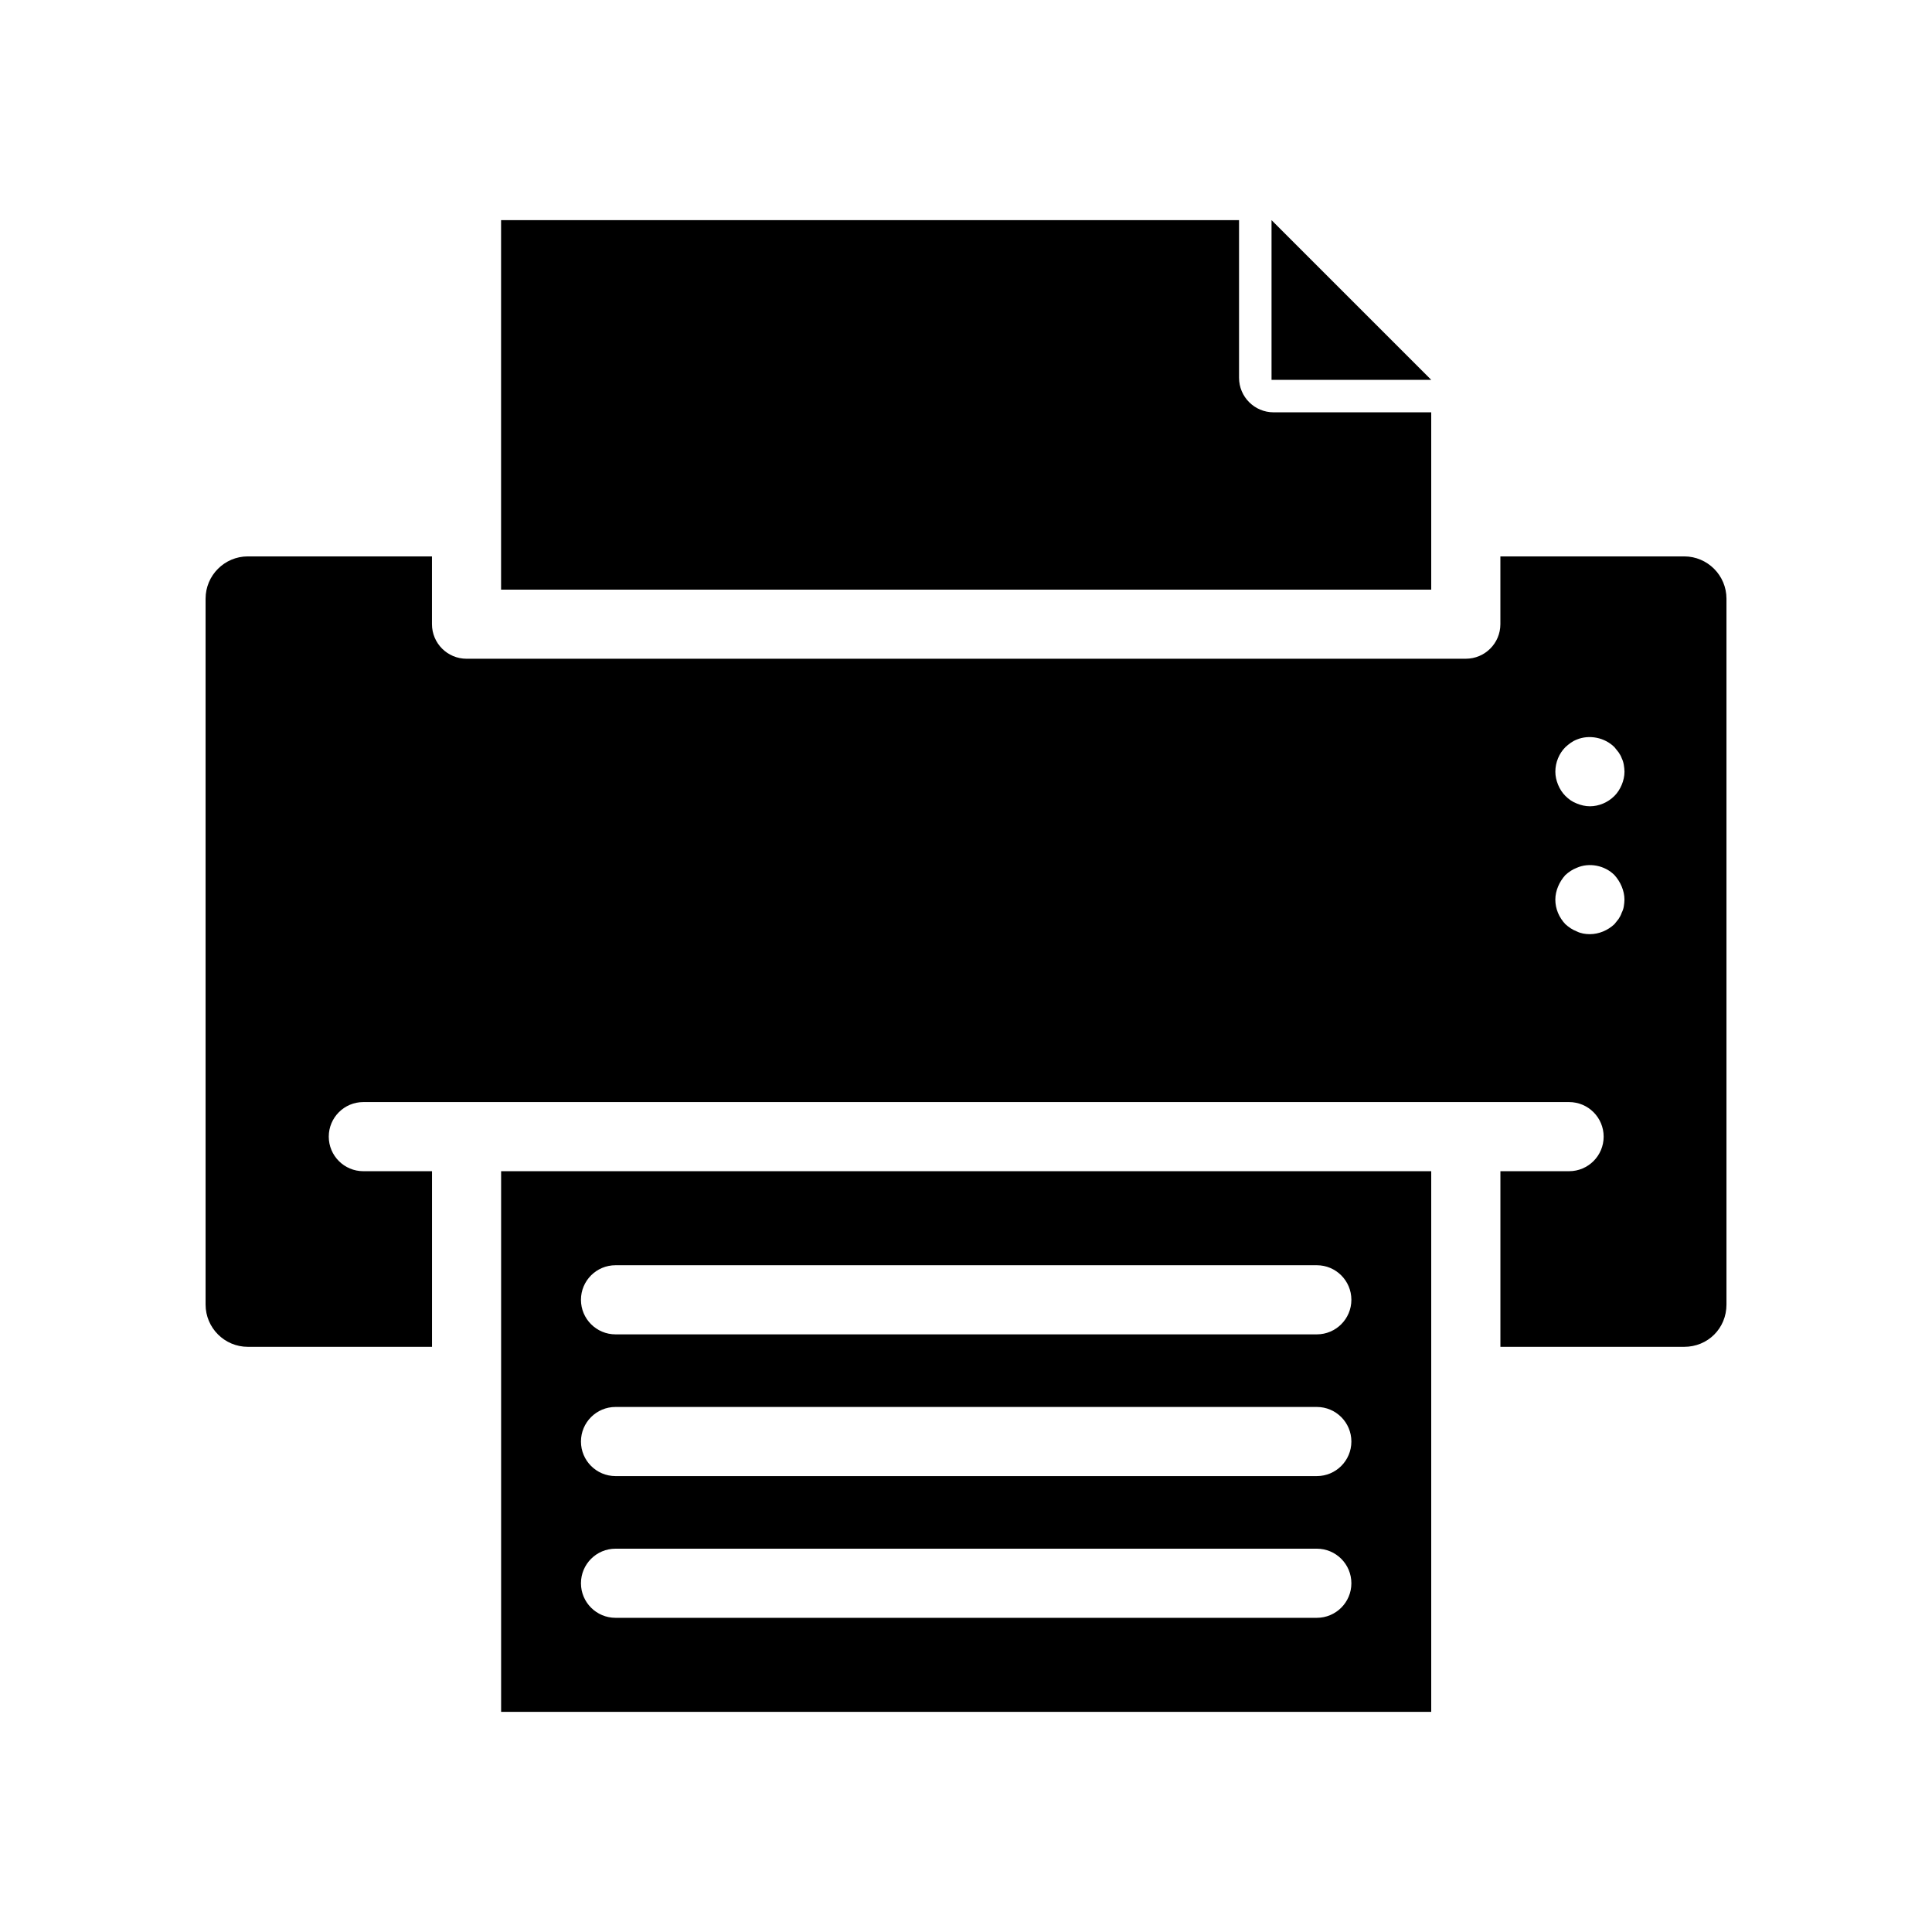 <?xml version="1.0" encoding="UTF-8"?>
<!-- Uploaded to: ICON Repo, www.svgrepo.com, Generator: ICON Repo Mixer Tools -->
<svg fill="#000000" width="800px" height="800px" version="1.1" viewBox="144 144 512 512" xmlns="http://www.w3.org/2000/svg">
 <g>
  <path d="m590.32 291.45h-48.703v17.961c0 5.059-4.102 9.16-9.16 9.16l-264.82 0.004c-5.059 0-9.16-4.102-9.16-9.16v-17.961l-48.793-0.004c-6.18 0-11.203 5.027-11.203 11.211v187.06c0 6.176 5.027 11.203 11.203 11.203h48.805v-46.543h-18.203c-5.059 0-9.16-4.102-9.16-9.16s4.102-9.16 9.16-9.16h319.54c5.059 0 9.16 4.102 9.16 9.16s-4.102 9.16-9.16 9.16h-18.203v46.543h48.703c6.285 0 11.207-4.918 11.207-11.203v-187.06c0-6.184-5.027-11.211-11.207-11.211zm-16 92.789c-0.09 0.551-0.273 1.102-0.551 1.648-0.184 0.551-0.457 1.098-0.824 1.645-0.367 0.461-0.734 0.918-1.102 1.379-1.738 1.645-4.121 2.652-6.504 2.652-1.191 0-2.379-0.18-3.481-0.73-1.191-0.461-2.106-1.102-3.023-1.922-1.648-1.746-2.656-4.035-2.656-6.508 0-1.191 0.273-2.379 0.734-3.481 0.457-1.102 1.102-2.106 1.922-3.023 0.918-0.824 1.832-1.461 3.023-1.922 3.297-1.461 7.422-0.641 9.984 1.922 0.824 0.918 1.465 1.922 1.922 3.023 0.461 1.102 0.734 2.289 0.734 3.481 0.004 0.645-0.086 1.195-0.18 1.836zm-0.551-32.246c-0.457 1.102-1.102 2.106-1.922 2.93-1.738 1.746-4.121 2.75-6.504 2.75-1.191 0-2.379-0.277-3.481-0.734-1.191-0.457-2.106-1.102-3.023-2.016-0.824-0.824-1.469-1.828-1.922-2.93-0.461-1.102-0.734-2.289-0.734-3.481 0-2.473 1.008-4.859 2.656-6.504 0.918-0.828 1.832-1.555 3.023-2.016 3.297-1.371 7.422-0.551 9.984 2.016 0.367 0.457 0.734 0.918 1.102 1.375 0.367 0.551 0.641 1.008 0.824 1.555 0.277 0.551 0.461 1.191 0.551 1.738 0.094 0.645 0.184 1.195 0.184 1.832-0.004 1.195-0.277 2.387-0.738 3.484z"/>
  <path d="m480.97 202.34v42.324h42.324z"/>
  <path d="m523.29 253.27h-41.77c-5.059 0-9.16-4.102-9.16-9.16v-41.77h-195.57v97.922h246.5z"/>
  <path d="m276.8 597.66h246.49v-143.28h-246.49zm30.32-118.36h185.85c5.059 0 9.16 4.102 9.16 9.16s-4.102 9.16-9.16 9.16h-185.85c-5.059 0-9.16-4.102-9.16-9.16s4.102-9.16 9.16-9.16zm0 37.559h185.85c5.059 0 9.16 4.102 9.16 9.16 0 5.059-4.102 9.16-9.16 9.16h-185.85c-5.059 0-9.16-4.102-9.16-9.16 0-5.059 4.102-9.16 9.16-9.16zm0 37.559h185.85c5.059 0 9.16 4.102 9.16 9.16 0 5.059-4.102 9.16-9.16 9.16h-185.85c-5.059 0-9.16-4.102-9.16-9.16 0-5.059 4.102-9.16 9.16-9.16z"/>
 </g>
</svg>